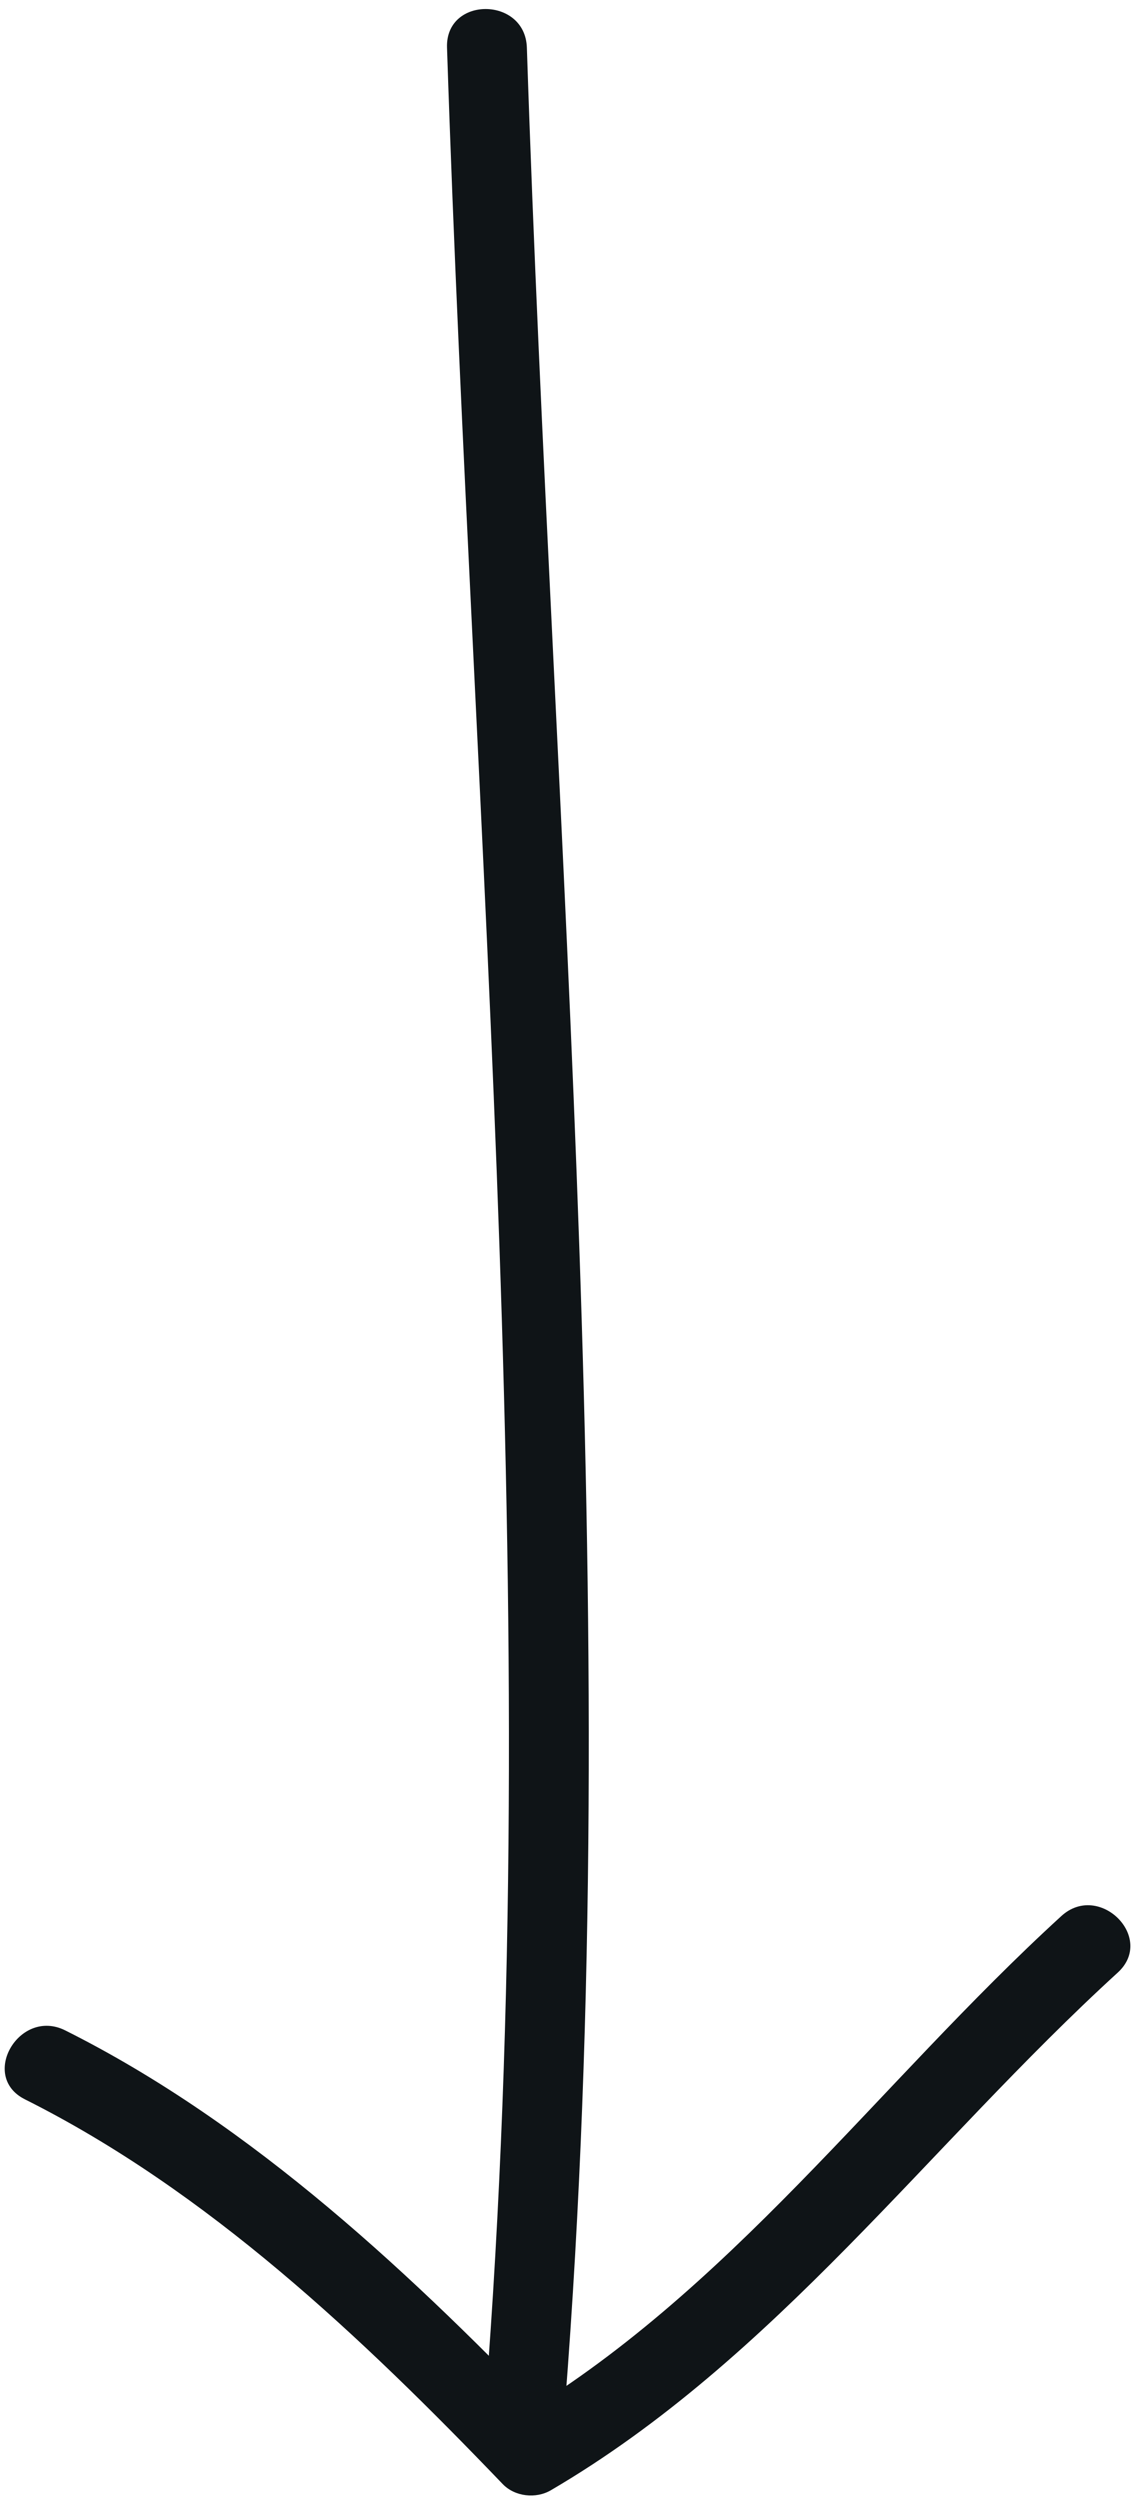 <?xml version="1.0" encoding="UTF-8" standalone="no"?>
<!DOCTYPE svg PUBLIC "-//W3C//DTD SVG 1.1//EN" "http://www.w3.org/Graphics/SVG/1.1/DTD/svg11.dtd">
<svg width="100%" height="100%" viewBox="0 0 74 163" version="1.1" xmlns="http://www.w3.org/2000/svg" xmlns:xlink="http://www.w3.org/1999/xlink" xml:space="preserve" xmlns:serif="http://www.serif.com/" style="fill-rule:evenodd;clip-rule:evenodd;stroke-linejoin:round;stroke-miterlimit:2;">
    <g transform="matrix(1,0,0,1,-21888.3,-7619.27)">
        <g transform="matrix(4.167,0,0,4.167,18000,0)">
            <g transform="matrix(-0.999,0.048,0.048,0.999,943.833,1866.6)">
                <path d="M1.917,-37.507C2.107,-25.028 1.524,-12.464 3.165,-0.059C3.271,0.739 2.022,0.794 1.917,0.001C0.275,-12.405 0.858,-24.968 0.668,-37.447C0.656,-38.249 1.904,-38.313 1.917,-37.507" style="fill:rgb(15,20,23);fill-rule:nonzero;"/>
            </g>
        </g>
        <g transform="matrix(4.167,0,0,4.167,18000,0)">
            <g transform="matrix(1,0,0,1,949.738,1867.04)">
                <path d="M0,-8.58C-2.875,-5.955 -5.217,-2.669 -8.624,-0.675C-8.371,-0.643 -8.119,-0.61 -7.866,-0.577C-10.131,-2.938 -12.648,-5.314 -15.599,-6.791C-16.316,-7.15 -16.95,-6.072 -16.23,-5.712C-13.367,-4.278 -10.948,-1.984 -8.75,0.306C-8.559,0.506 -8.228,0.542 -7.993,0.404C-4.486,-1.648 -2.075,-4.995 0.884,-7.696C1.479,-8.24 0.593,-9.122 0,-8.58" style="fill:rgb(15,20,23);fill-rule:nonzero;"/>
            </g>
        </g>
    </g>
</svg>
